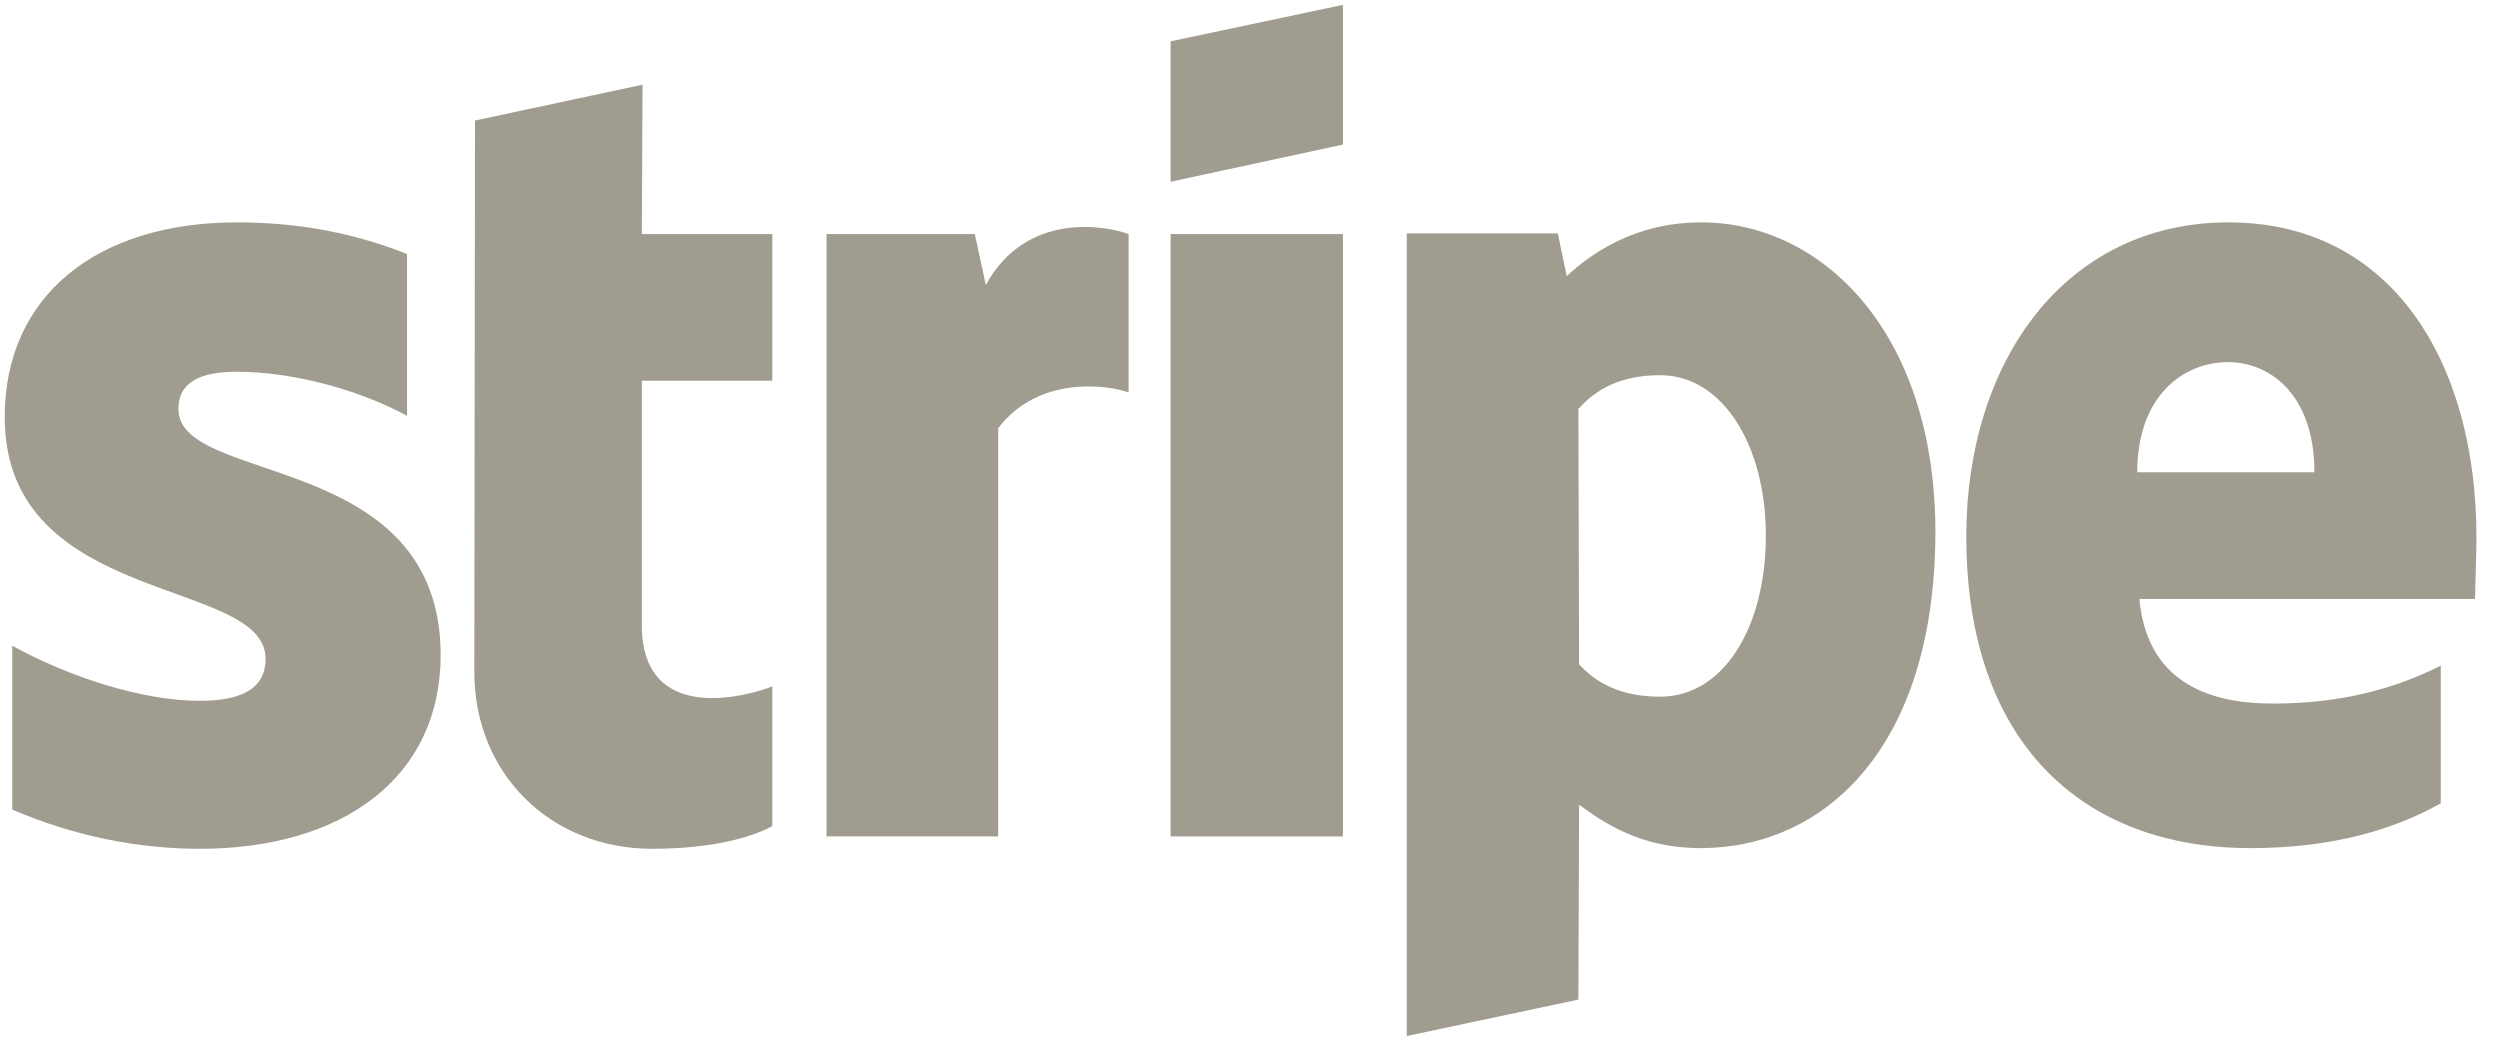 <svg width="77" height="32" viewBox="0 0 77 32" fill="none" xmlns="http://www.w3.org/2000/svg">
  <g clip-path="url(#clip0_619_13858)">
    <path fill-rule="evenodd" clip-rule="evenodd"
      d="M76.275 16.56C76.275 11.132 73.653 6.849 68.641 6.849C63.608 6.849 60.562 11.132 60.562 16.517C60.562 22.899 64.157 26.122 69.317 26.122C71.834 26.122 73.737 25.55 75.175 24.744V20.503C73.737 21.224 72.088 21.67 69.994 21.67C67.943 21.67 66.124 20.949 65.892 18.447H76.233C76.233 18.171 76.275 17.069 76.275 16.56ZM65.828 14.546C65.828 12.15 67.287 11.153 68.62 11.153C69.91 11.153 71.284 12.15 71.284 14.546H65.828Z"
      fill="#A09D90" />
    <path fill-rule="evenodd" clip-rule="evenodd"
      d="M52.4 6.849C50.328 6.849 48.996 7.824 48.255 8.503L47.98 7.188H43.328V31.91L48.615 30.787L48.636 24.786C49.397 25.338 50.518 26.122 52.379 26.122C56.164 26.122 59.611 23.069 59.611 16.348C59.59 10.199 56.101 6.849 52.4 6.849ZM51.132 21.458C49.884 21.458 49.144 21.012 48.636 20.461L48.615 12.595C49.165 11.98 49.926 11.556 51.132 11.556C53.056 11.556 54.388 13.719 54.388 16.496C54.388 19.337 53.077 21.458 51.132 21.458Z"
      fill="#A09D90" />
    <path fill-rule="evenodd" clip-rule="evenodd"
      d="M36.054 5.598L41.362 4.453V0.149L36.054 1.273V5.598Z" fill="#A09D90" />
    <path d="M41.362 7.209H36.054V25.762H41.362V7.209Z" fill="#A09D90" />
    <path fill-rule="evenodd" clip-rule="evenodd"
      d="M30.363 8.778L30.025 7.209H25.457V25.762H30.744V13.188C31.991 11.556 34.106 11.853 34.762 12.086V7.209C34.085 6.955 31.611 6.489 30.363 8.778Z"
      fill="#A09D90" />
    <path fill-rule="evenodd" clip-rule="evenodd"
      d="M19.79 2.609L14.63 3.711L14.609 20.694C14.609 23.832 16.957 26.143 20.087 26.143C21.821 26.143 23.089 25.825 23.787 25.444V21.14C23.111 21.415 19.769 22.39 19.769 19.253V11.726H23.787V7.21H19.769L19.79 2.609Z"
      fill="#A09D90" />
    <path fill-rule="evenodd" clip-rule="evenodd"
      d="M5.495 12.595C5.495 11.768 6.171 11.45 7.292 11.45C8.899 11.45 10.93 11.938 12.537 12.807V7.824C10.782 7.125 9.048 6.849 7.292 6.849C2.999 6.849 0.145 9.097 0.145 12.849C0.145 18.701 8.18 17.768 8.18 20.291C8.18 21.267 7.335 21.585 6.15 21.585C4.395 21.585 2.154 20.864 0.377 19.889V24.935C2.344 25.783 4.332 26.143 6.15 26.143C10.549 26.143 13.573 23.959 13.573 20.164C13.552 13.846 5.495 14.97 5.495 12.595Z"
      fill="#A09D90" />
  </g>
  <defs>
    <clipPath id="clip0_619_13858">
      <rect width="76.206" height="32" fill="white" transform="translate(0.07)" />
    </clipPath>
  </defs>
</svg>